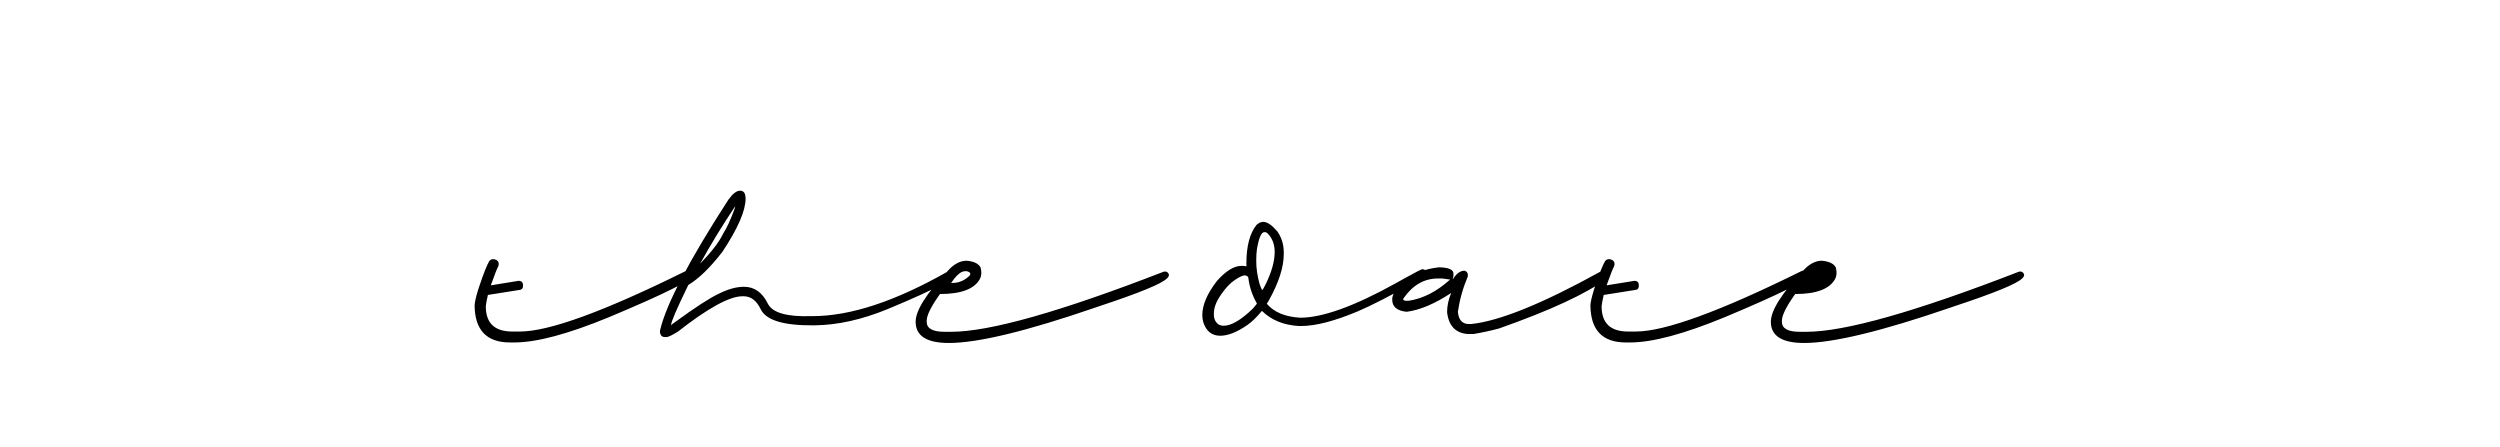 <?xml version="1.0" encoding="UTF-8"?>
<svg width="1113px" height="199px" viewBox="0 0 1113 199" version="1.1" xmlns="http://www.w3.org/2000/svg" xmlns:xlink="http://www.w3.org/1999/xlink">
    <!-- Generator: Sketch 59.1 (86144) - https://sketch.com -->
    <title>date header</title>
    <desc>Created with Sketch.</desc>
    <g  stroke="none" stroke-width="1" fill="none" fill-rule="evenodd">
        <rect fill="#FFFFFF" x="0" y="0" width="1113" height="199"></rect>
        <path d="M217.213,131.309 C216.744,133.301 216.432,134.98 216.275,136.348 C216.275,143.848 220.201,147.598 228.053,147.598 L231.451,147.598 C244.42,147.598 269.049,138.613 305.338,120.645 C306.08,120.371 306.764,120.352 307.389,120.586 C308.053,120.742 308.365,121.426 308.326,122.637 C308.326,124.629 295.924,130.82 271.119,141.211 C252.916,148.711 238.893,152.461 229.049,152.461 L227.057,152.461 C216.627,152.461 211.373,146.934 211.295,135.879 C211.373,134.473 211.9,132.168 212.877,128.965 L213.377,127.454 C215.284,121.744 216.778,117.99 217.857,116.191 C218.678,115.254 219.752,115.117 221.08,115.781 C222.018,116.406 222.271,117.344 221.842,118.594 L221.776,118.69 C221.335,119.396 220.244,122.176 218.502,127.031 L230.807,125.039 C231.393,125 231.881,125.137 232.271,125.449 C232.662,125.723 232.857,126.328 232.857,127.266 C232.857,128.203 232.447,128.789 231.627,129.023 L217.213,131.309 Z M329.42,84.902 L329.947,84.902 C331.22,85.164 331.883,86.216 331.936,88.056 L331.939,88.418 C331.939,93.809 328.502,101.699 321.627,112.09 C316.197,119.121 311.139,124.043 306.451,126.855 L305.491,128.831 C301.157,137.787 298.899,143.086 298.717,144.727 L300.339,143.537 C309.56,136.806 316.108,132.554 319.986,130.781 C324.088,128.711 327.838,127.676 331.236,127.676 C335.885,127.676 339.439,130.215 341.9,135.293 C343.971,139.277 350.396,141.094 361.178,140.742 L361.764,140.742 C378.522,140.742 398.443,134.199 421.529,121.113 L421.822,121.113 C423.111,121.23 423.756,121.797 423.756,122.812 L423.756,123.223 C423.756,124.316 422.447,125.352 419.83,126.328 L419.249,126.65 C414.374,129.321 406.325,132.983 395.104,137.637 C383.678,142.321 372.865,144.722 362.664,144.839 L361.881,144.844 C348.756,144.922 341.021,142.539 338.678,137.695 C336.842,133.828 334.303,131.895 331.061,131.895 L330.533,131.895 C324.791,131.895 315.26,137.109 301.939,147.539 C299.283,149.219 297.545,150.059 296.725,150.059 L296.021,150.059 C294.576,150.059 293.834,149.16 293.795,147.363 L293.956,146.667 C296.743,135.137 306.825,115.916 324.205,89.004 C326.158,86.27 327.896,84.902 329.42,84.902 Z M311.666,117.422 C316.783,112.148 320.201,107.695 321.92,104.062 C323.521,101.602 325.221,97.93 327.018,93.047 C327.096,92.656 327.174,92.363 327.252,92.168 L327.301,91.901 C327.307,91.86 327.311,91.832 327.311,91.816 C321.686,100.215 316.471,108.75 311.666,117.422 Z M430.377,116.074 C433.697,116.387 435.768,117.422 436.588,119.18 C437.057,121.055 436.979,122.656 436.354,123.984 C434.01,128.594 428.053,130.898 418.482,130.898 L417.905,131.713 C414.345,136.799 412.564,140.492 412.564,142.793 L412.564,143.262 C412.564,146.23 415.201,147.715 420.475,147.715 L423.463,147.715 C440.533,147.715 472.037,138.809 517.975,120.996 C519.029,120.684 519.791,120.977 520.26,121.875 C520.589,122.461 520.387,123.116 519.652,123.839 L519.498,123.984 C517.115,126.367 507.057,130.488 489.322,136.348 L487.447,136.995 C456.989,147.462 435.329,152.695 422.467,152.695 C412.584,152.695 407.643,149.551 407.643,143.262 C407.643,138.223 412.428,130.645 421.998,120.527 C424.654,117.559 427.447,116.074 430.377,116.074 Z M423.463,125.977 L423.932,125.977 C426.979,125.977 429.635,124.805 431.9,122.461 C432.018,122.109 432.018,121.816 431.9,121.582 C431.666,121.152 431.08,120.859 430.143,120.703 C429.518,120.703 428.932,120.801 428.385,120.996 C426.744,121.738 425.104,123.398 423.463,125.977 Z M562.33,98.789 L562.447,98.789 C564.166,98.789 566.236,100.195 568.658,103.008 C570.572,105.742 571.529,108.848 571.529,112.324 L571.529,113.203 C571.529,118.984 569.283,125.898 564.791,133.945 C564.752,133.945 564.479,134.375 563.971,135.234 C567.174,138.984 572.135,141.055 578.854,141.445 C588.761,141.445 602.909,136.348 621.299,126.153 L625.582,123.773 C630.176,121.238 632.678,119.942 633.086,119.885 L633.17,119.883 C633.209,119.883 633.268,119.863 633.346,119.824 C634.557,120.02 635.162,120.625 635.162,121.641 L635.162,121.699 C635.162,122.637 634.342,123.418 632.701,124.043 L629.905,125.61 C618.933,131.729 610.49,136.05 604.576,138.574 C594.146,142.949 585.729,145.137 579.322,145.137 L578.209,145.137 C571.451,144.746 565.982,142.5 561.803,138.398 C559.498,141.211 557.35,143.301 555.357,144.668 C550.748,147.871 546.705,149.473 543.229,149.473 C539.557,149.473 537.057,147.5 535.729,143.555 C535.416,142.383 535.26,141.309 535.26,140.332 C535.26,135.762 537.447,130.664 541.822,125.039 C545.768,120.586 549.4,118.359 552.721,118.359 L553.189,118.359 C553.541,118.359 554.127,118.418 554.947,118.535 L554.947,118.477 L554.894,117.537 C554.89,117.456 554.889,117.398 554.889,117.363 C554.889,109.551 556.412,103.789 559.459,100.078 C560.436,99.219 561.393,98.789 562.33,98.789 Z M559.283,115.664 L559.283,116.309 C559.283,119.512 559.771,122.871 560.748,126.387 L560.944,126.945 C561.327,128.007 561.652,128.739 561.92,129.141 C562.115,129.102 562.623,128.262 563.443,126.621 C566.139,121.113 567.486,116.309 567.486,112.207 C567.486,108.809 566.432,106.035 564.322,103.887 C563.932,103.535 563.58,103.359 563.268,103.359 L562.857,103.359 C561.529,103.359 560.436,105.898 559.576,110.977 C559.381,112.461 559.283,114.023 559.283,115.664 Z M540.416,139.57 L540.416,140.039 C540.416,142.031 541.158,143.535 542.643,144.551 C543.189,144.824 543.781,144.978 544.418,145.012 L544.752,145.02 C548.15,145.02 552.467,142.5 557.701,137.461 L558.347,136.707 C559.167,135.742 559.576,135.212 559.576,135.117 C557.506,131.484 556.236,127.695 555.768,123.75 C555.768,123.164 555.26,122.773 554.244,122.578 C553.351,122.578 551.962,123.198 550.077,124.438 L549.791,124.629 C547.815,125.897 545.803,128.001 543.756,130.941 L543.463,131.367 C541.432,134.297 540.416,137.031 540.416,139.57 Z M640.611,119.004 C644.635,119.082 646.783,119.902 647.057,121.465 C647.135,122.715 647.018,123.691 646.705,124.395 L647.057,123.984 C648.541,121.68 650.182,120.527 651.979,120.527 C653.072,120.762 653.58,121.582 653.502,122.988 C651.314,128.145 649.83,133.418 649.049,138.809 C649.361,142.441 651.002,144.258 653.971,144.258 L654.967,144.258 C667.584,142.93 686.724,135.176 712.389,120.996 C713.795,120.527 714.752,120.664 715.26,121.406 C715.846,122.383 715.885,123.242 715.377,123.984 C706.197,130.781 690.182,138.203 667.33,146.25 C663.697,147.227 659.908,148.047 655.963,148.711 L653.502,148.711 C648.033,148.32 644.947,145.078 644.244,138.984 C644.244,136.211 644.85,133.359 646.061,130.43 C638.795,135.234 632.193,138.027 626.256,138.809 C621.959,138.379 619.811,136.563 619.811,133.359 C619.811,129.609 623.951,125.488 632.232,120.996 C634.654,120.02 637.447,119.355 640.611,119.004 Z M624.791,132.891 C624.439,133.711 625.26,134.043 627.252,133.887 C633.58,132.91 639.693,129.766 645.592,124.453 L642.076,123.984 L640.143,123.984 C634.01,123.984 628.893,126.953 624.791,132.891 Z M713.971,131.309 C713.502,133.301 713.189,134.98 713.033,136.348 C713.033,143.848 716.959,147.598 724.811,147.598 L728.209,147.598 C741.178,147.598 765.806,138.613 802.096,120.645 C802.838,120.371 803.521,120.352 804.146,120.586 C804.771,120.733 805.085,121.347 805.087,122.428 L805.084,122.637 C805.084,124.629 792.682,130.82 767.877,141.211 C749.674,148.711 735.65,152.461 725.807,152.461 L723.814,152.461 C713.385,152.461 708.131,146.934 708.053,135.879 C708.131,134.473 708.658,132.168 709.635,128.965 L709.97,127.948 C711.957,121.961 713.505,118.042 714.615,116.191 C715.436,115.254 716.51,115.117 717.838,115.781 C718.775,116.406 719.029,117.344 718.6,118.594 L718.534,118.69 C718.093,119.396 717.002,122.176 715.26,127.031 L727.564,125.039 C728.15,125 728.639,125.137 729.029,125.449 C729.42,125.723 729.615,126.328 729.615,127.266 C729.615,128.203 729.205,128.789 728.385,129.023 L713.971,131.309 Z M811.119,116.074 C814.439,116.387 816.51,117.422 817.33,119.18 C817.799,121.055 817.721,122.656 817.096,123.984 C814.752,128.594 808.795,130.898 799.225,130.898 L798.648,131.713 C795.087,136.799 793.307,140.492 793.307,142.793 L793.307,143.262 C793.307,146.23 795.943,147.715 801.217,147.715 L804.205,147.715 C821.275,147.715 852.779,138.809 898.717,120.996 C899.771,120.684 900.533,120.977 901.002,121.875 C901.332,122.461 901.129,123.116 900.394,123.839 L900.24,123.984 C897.857,126.367 887.799,130.488 870.064,136.348 L868.189,136.995 C837.731,147.462 816.072,152.695 803.209,152.695 C793.326,152.695 788.385,149.551 788.385,143.262 C788.385,138.223 793.17,130.645 802.74,120.527 C805.396,117.559 808.189,116.074 811.119,116.074 Z M804.205,125.977 C805.846,123.398 807.486,121.738 809.127,120.996 C809.674,120.801 810.26,120.703 810.885,120.703 C811.822,120.859 812.408,121.152 812.643,121.582 C812.76,121.816 812.76,122.109 812.643,122.461 C810.377,124.805 807.721,125.977 804.674,125.977 L804.205,125.977 Z"  fill="#000000" fill-rule="nonzero"></path>
    </g>
</svg>